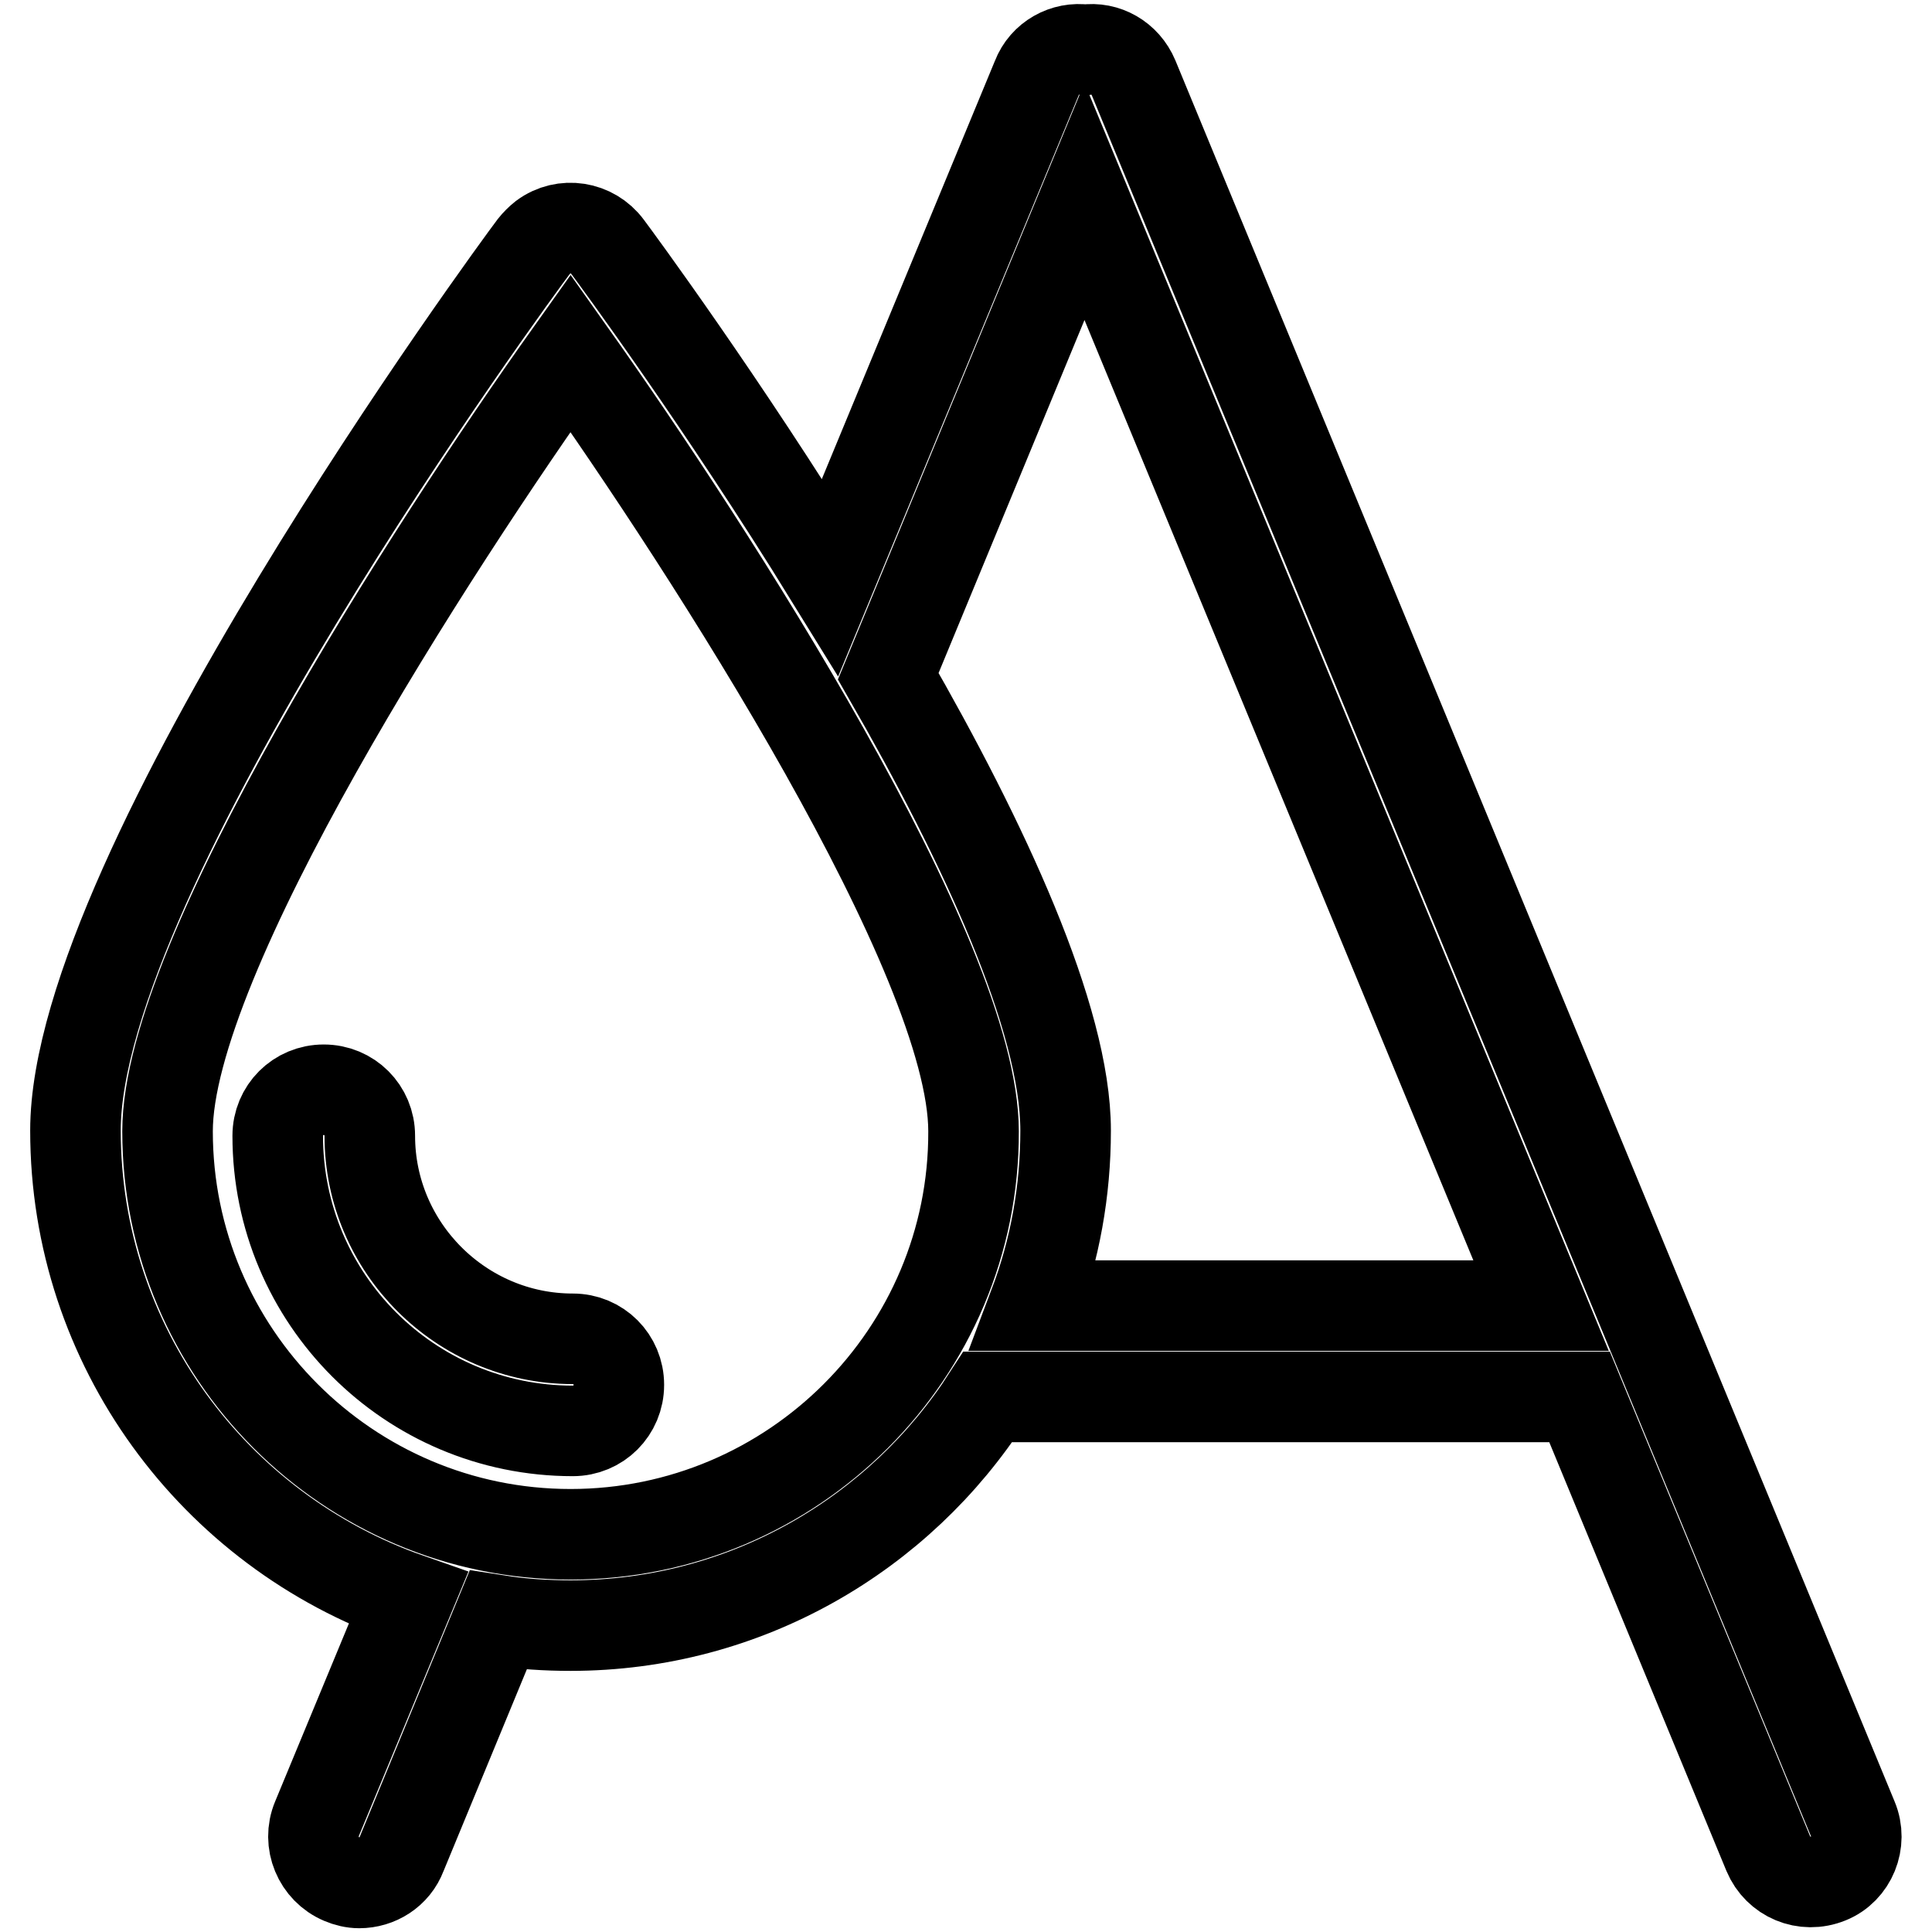 <?xml version="1.0" encoding="utf-8"?>
<!-- Svg Vector Icons : http://www.onlinewebfonts.com/icon -->
<!DOCTYPE svg PUBLIC "-//W3C//DTD SVG 1.1//EN" "http://www.w3.org/Graphics/SVG/1.1/DTD/svg11.dtd">
<svg version="1.1" xmlns="http://www.w3.org/2000/svg" xmlns:xlink="http://www.w3.org/1999/xlink" x="0px" y="0px" viewBox="0 0 256 256" enable-background="new 0 0 256 256" xml:space="preserve">
<g> <path stroke-width="12" fill-opacity="0" stroke="#000000"  d="M245.5,241L150.2,10.3c-1.1-2.6-3.7-4.1-6.4-3.7c-2.7-0.4-5.4,1.1-6.4,3.7L110,76.5 C95.7,53.3,81.7,34.3,80.5,32.7c-2-2.7-5.8-3.3-8.5-1.3c-0.5,0.4-0.9,0.8-1.3,1.3C68.2,36,10,115.3,10,149.8 c0,28.6,18.4,53,44.1,62L42,241c-1.3,3.1,0.2,6.7,3.3,8c0.7,0.3,1.5,0.5,2.3,0.5c2.4,0,4.7-1.4,5.6-3.8L66,214.7 c3.2,0.5,6.4,0.7,9.6,0.7c23.2,0,43.6-12.1,55.3-30.3h78.4l25,60.5c1.3,3.1,4.8,4.6,8,3.3c0,0,0,0,0,0 C245.3,247.7,246.8,244.1,245.5,241L245.5,241z M75.6,203.3c-29.5,0-53.4-24-53.4-53.4c0-23.1,34.9-77.1,53.4-103.1 c18.5,26.1,53.4,80.1,53.4,103.1C129.1,179.3,105.1,203.3,75.6,203.3z M137,173c2.8-7.4,4.2-15.2,4.2-23.2 c0-14.9-10.9-38.3-23.5-60.2l26-62.9L204.2,173H137z M75.9,177.4c-14.8,0-26.9-12.1-26.9-26.9c0-3.4-2.7-6.1-6.1-6.1 c-3.4,0-6.1,2.7-6.1,6.1c0,21.6,17.5,39.1,39.1,39.1c3.4,0,6.1-2.7,6.1-6.1C82,180.1,79.3,177.4,75.9,177.4L75.9,177.4z"/></g>
</svg>